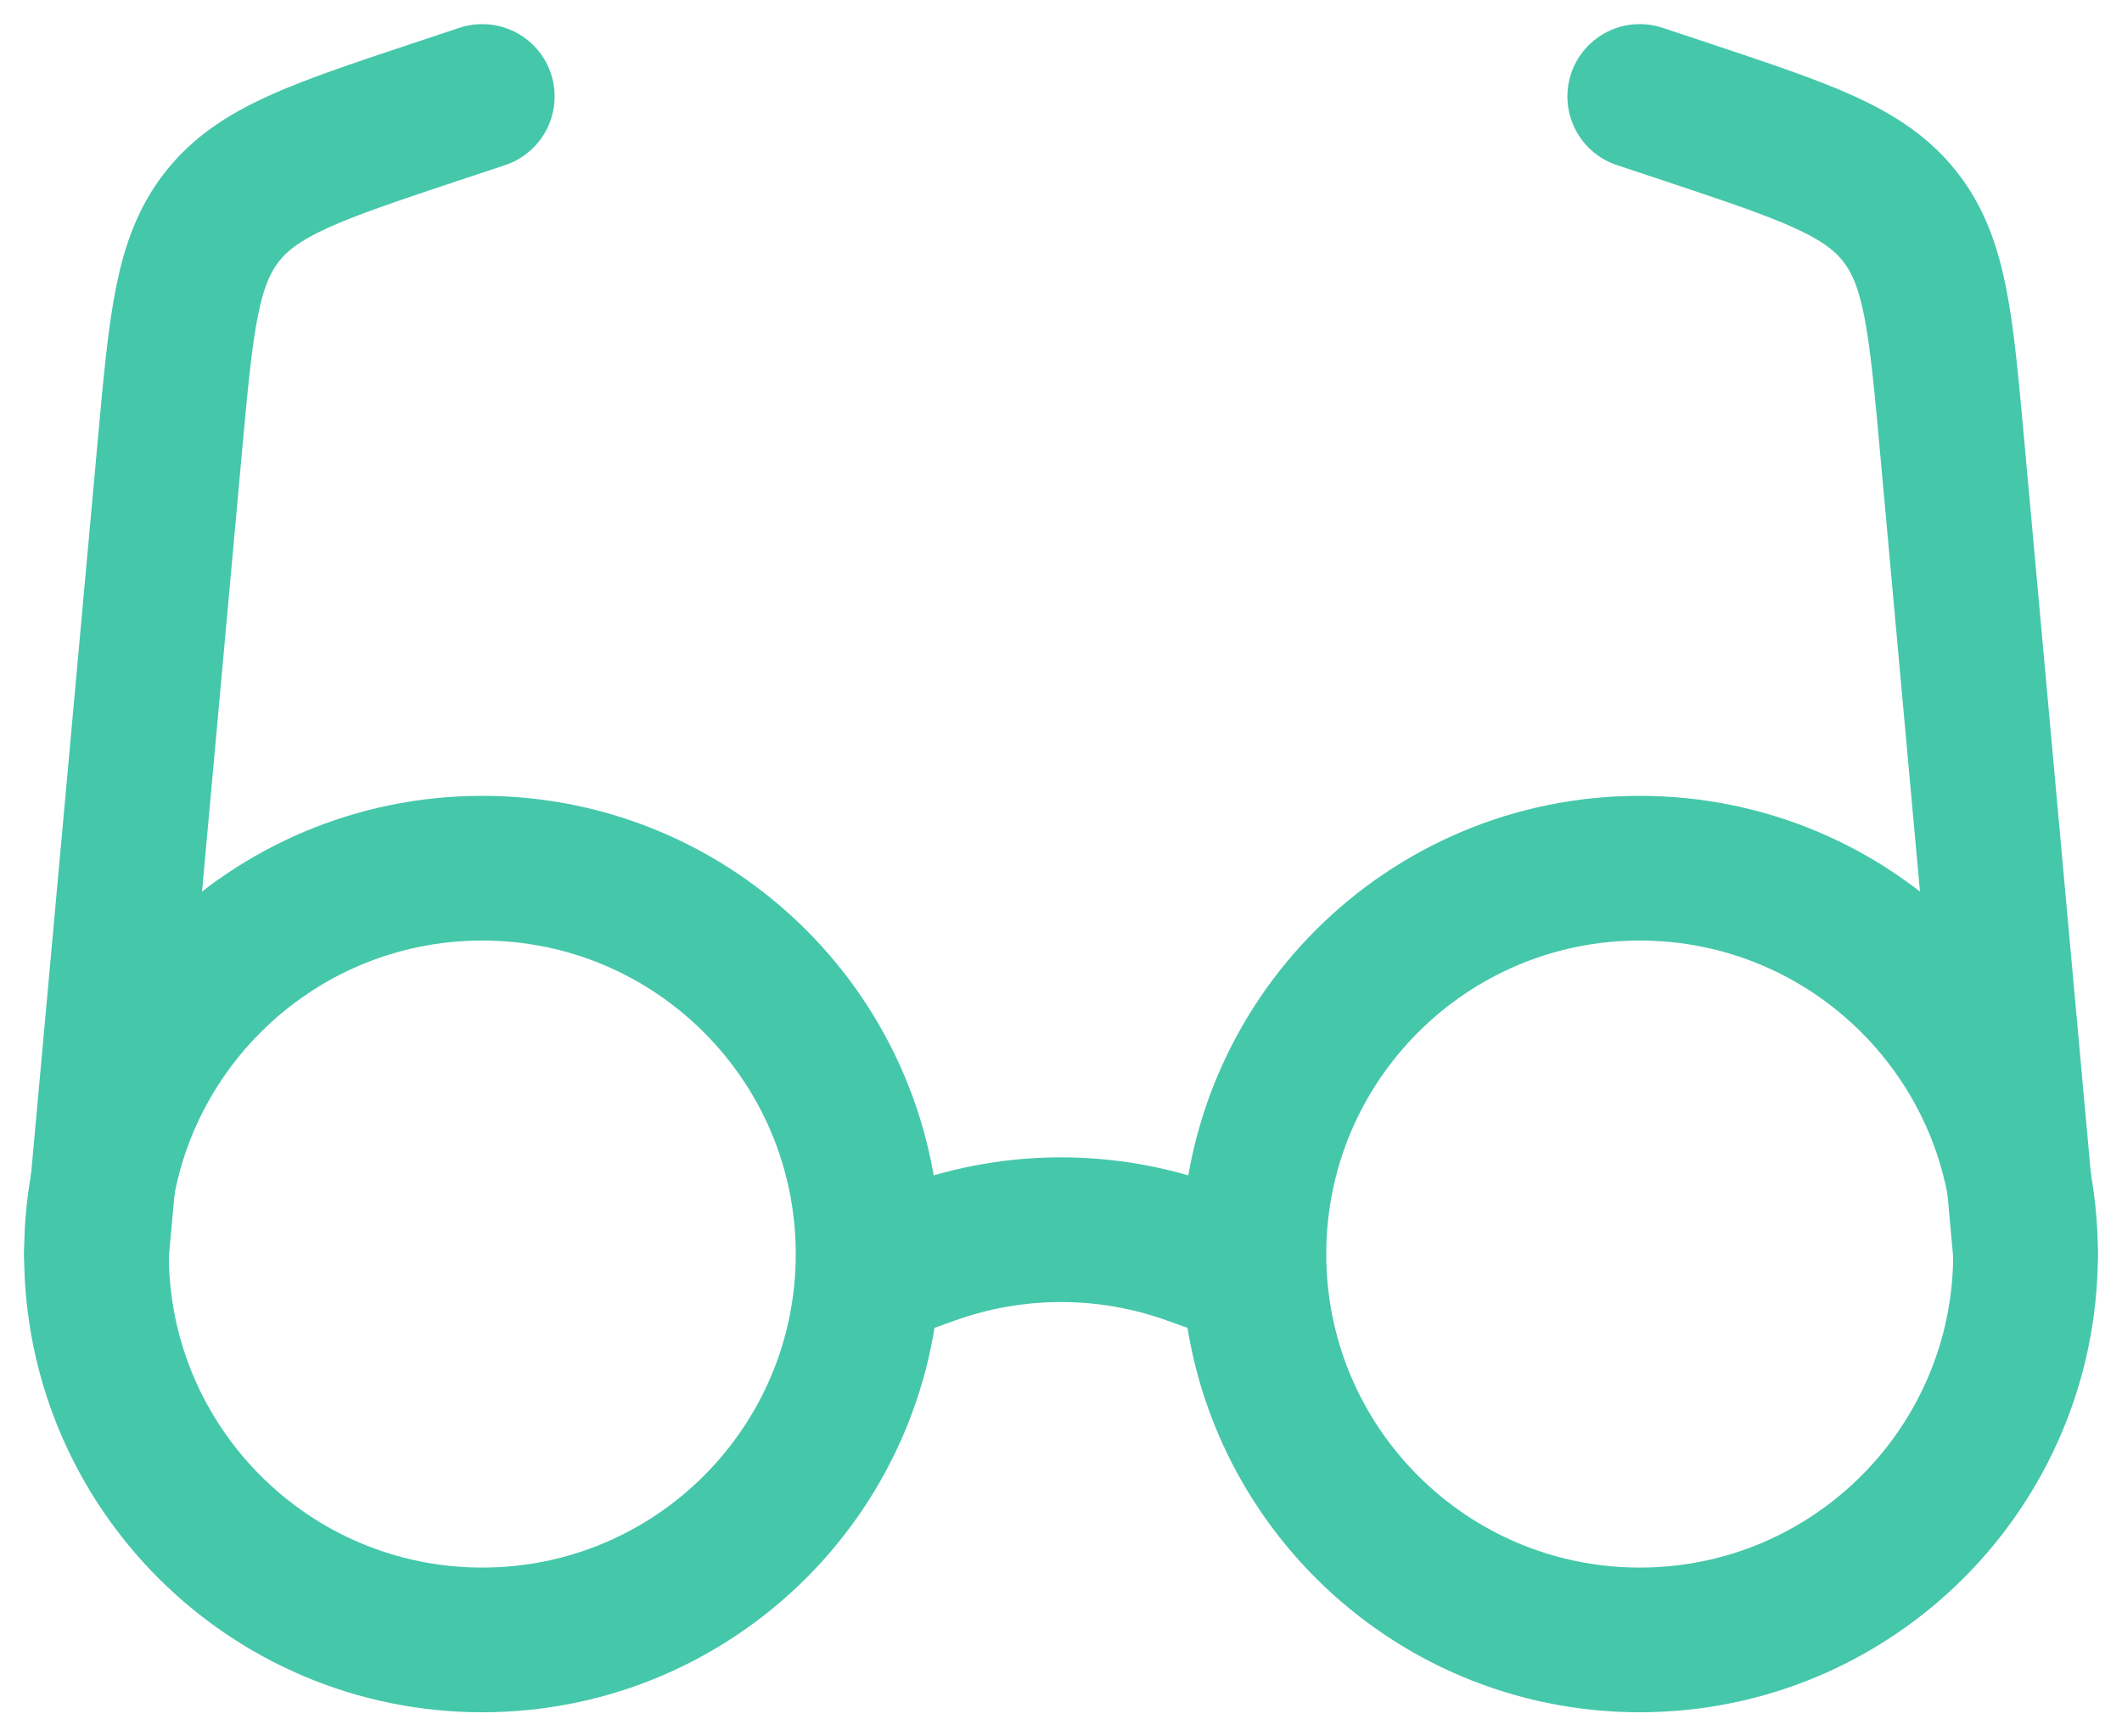 <?xml version="1.0" encoding="UTF-8"?> <svg xmlns="http://www.w3.org/2000/svg" width="22" height="18" viewBox="0 0 22 18" fill="none"><path d="M17 17C19.209 17 21 15.209 21 13C21 10.791 19.209 9 17 9C14.791 9 13 10.791 13 13C13 15.209 14.791 17 17 17Z" stroke="#45C7AA" stroke-width="1.5"></path><path d="M5 17C7.209 17 9 15.209 9 13C9 10.791 7.209 9 5 9C2.791 9 1 10.791 1 13C1 15.209 2.791 17 5 17Z" stroke="#45C7AA" stroke-width="1.5"></path><path d="M13 13.214L12.344 12.98C11.475 12.67 10.525 12.67 9.656 12.98L9 13.214M1 13L1.763 4.605C1.878 3.341 1.936 2.709 2.306 2.242C2.676 1.775 3.278 1.574 4.482 1.172L5 1M21 13L20.237 4.605C20.122 3.341 20.065 2.709 19.695 2.242C19.325 1.775 18.722 1.574 17.518 1.172L17 1" stroke="#45C7AA" stroke-width="1.5" stroke-linecap="round"></path></svg> 